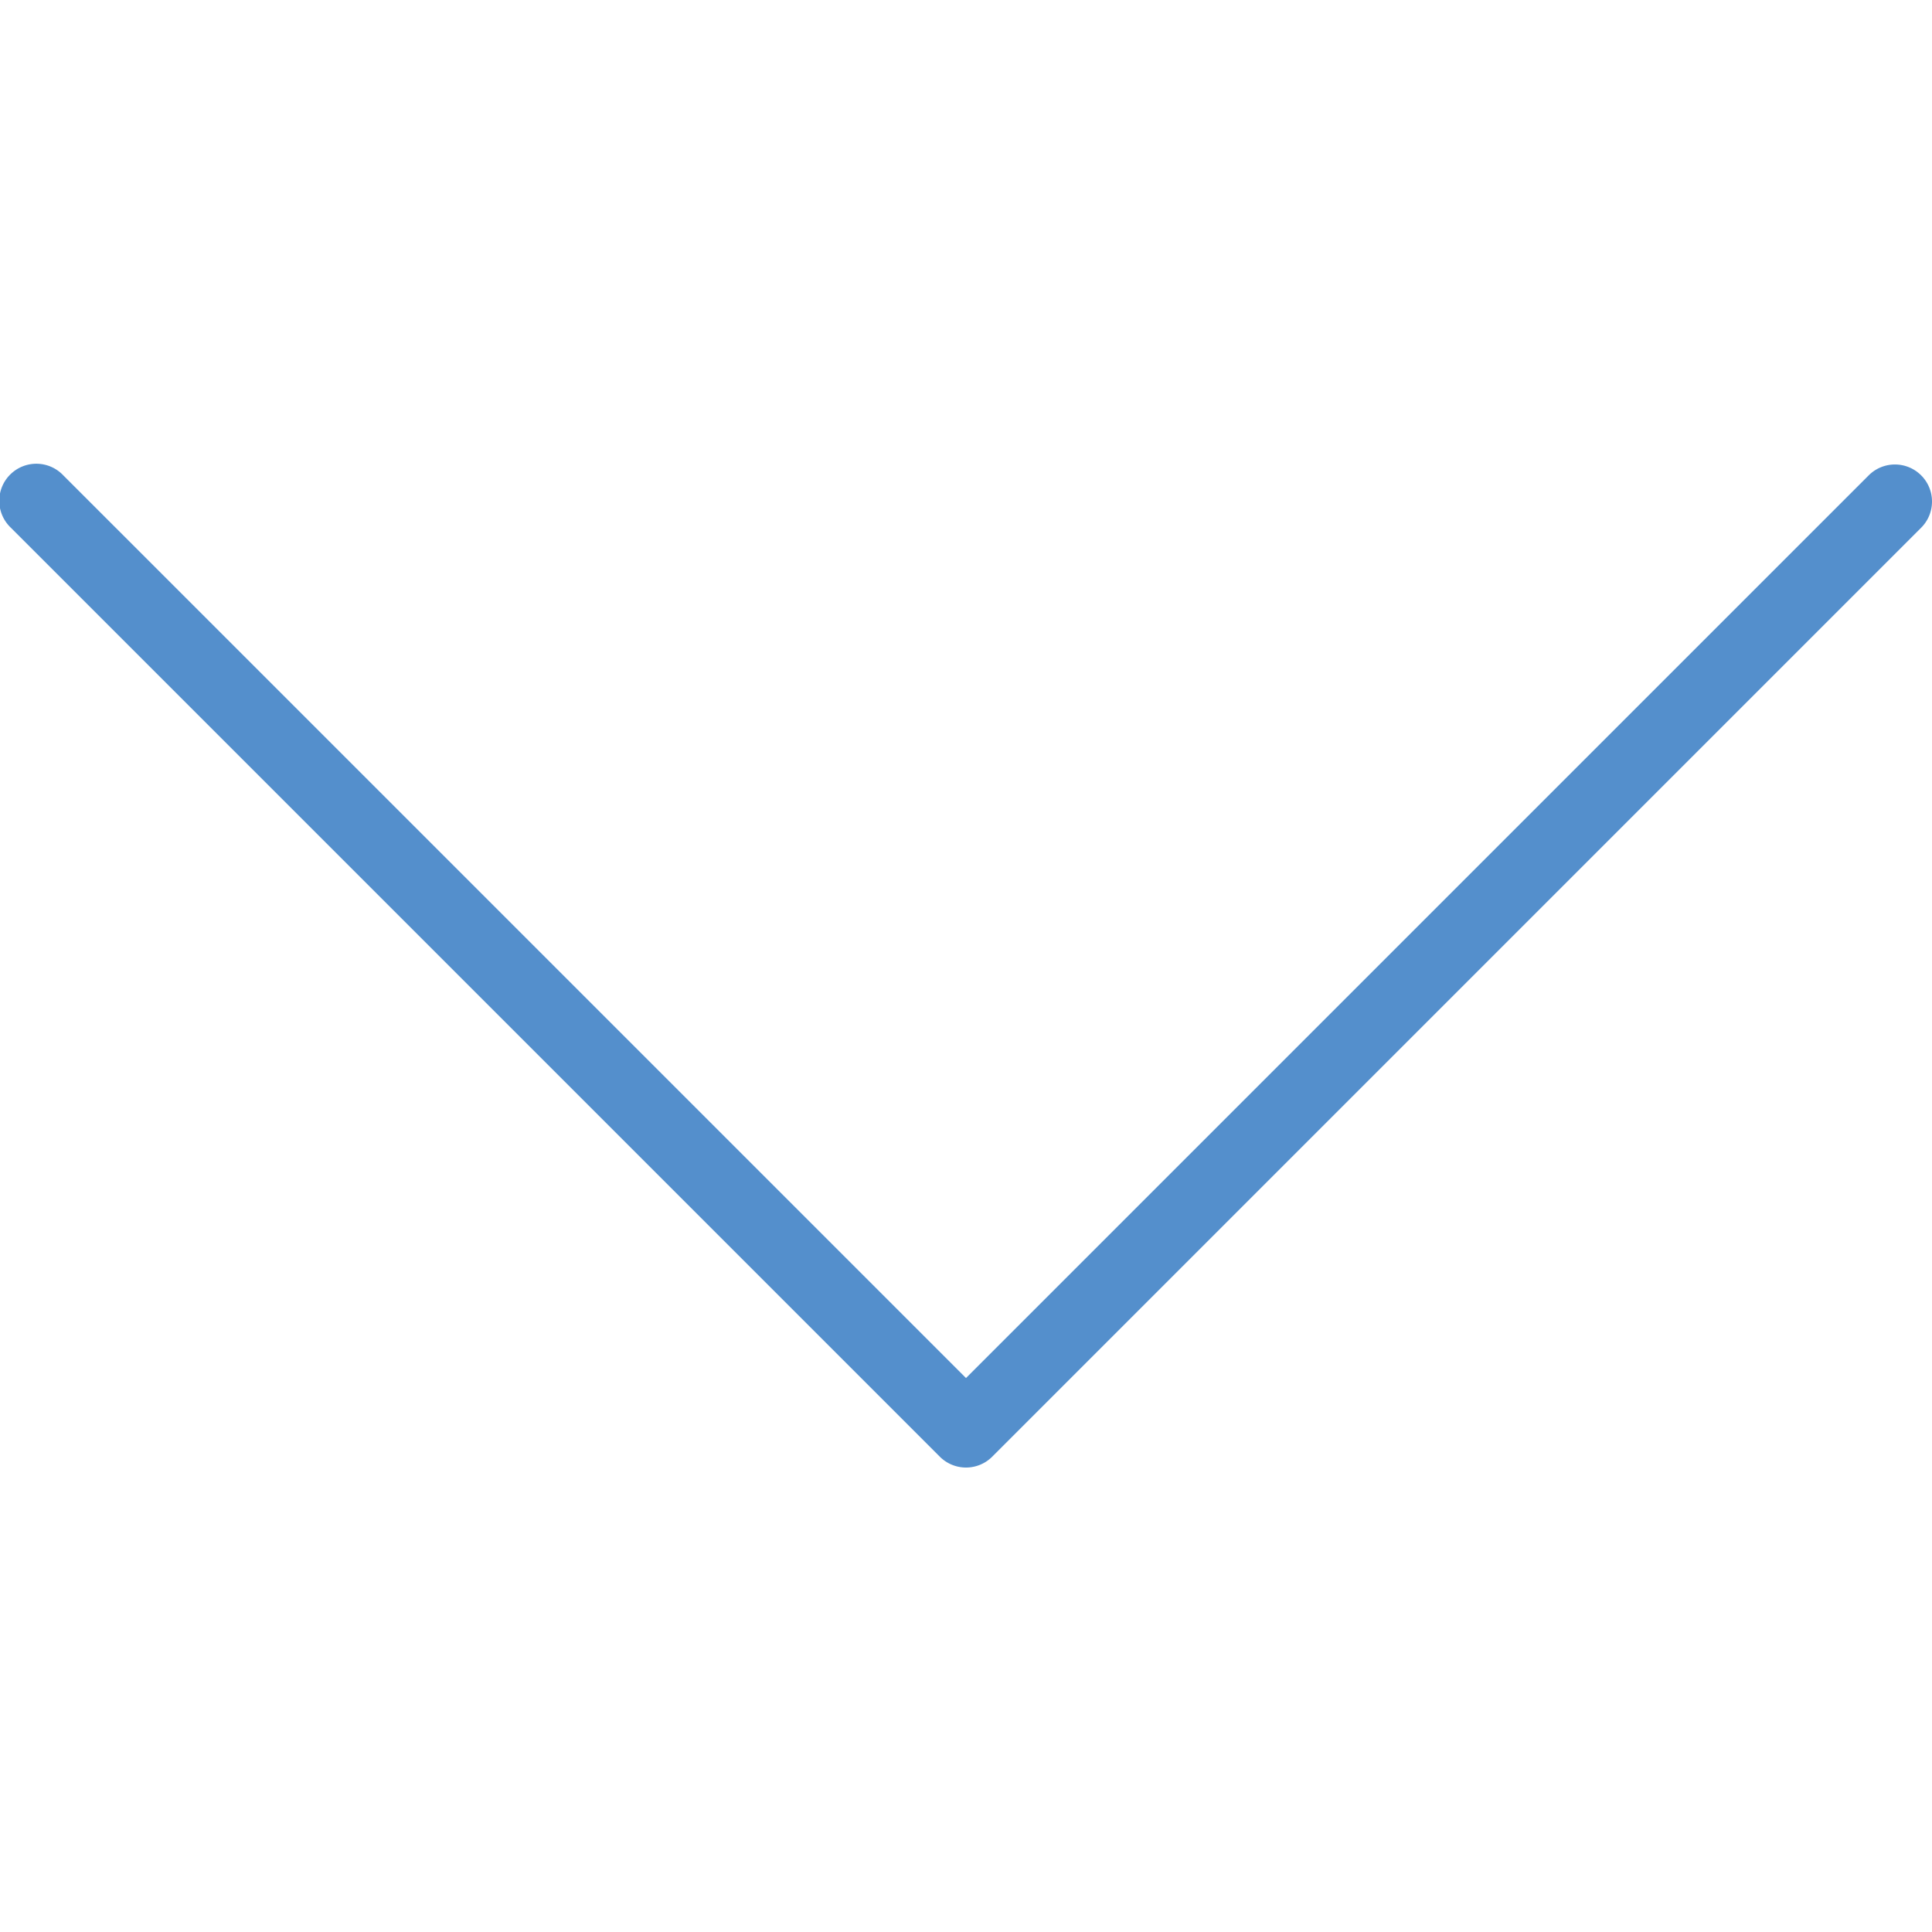 <svg width="64" height="64" fill="none" xmlns="http://www.w3.org/2000/svg"><g clip-path="url(#clip0)"><path d="M63.64 15.746a1.228 1.228 0 00-1.736 0L32 45.649 2.096 15.746A1.228 1.228 0 10.36 17.482l30.772 30.772a1.227 1.227 0 001.737 0L63.64 17.482c.48-.48.48-1.256 0-1.736z" fill="#548FCC"/></g><defs><clipPath id="clip0"><path fill="#fff" d="M0 0h64v64H0z"/></clipPath></defs></svg>